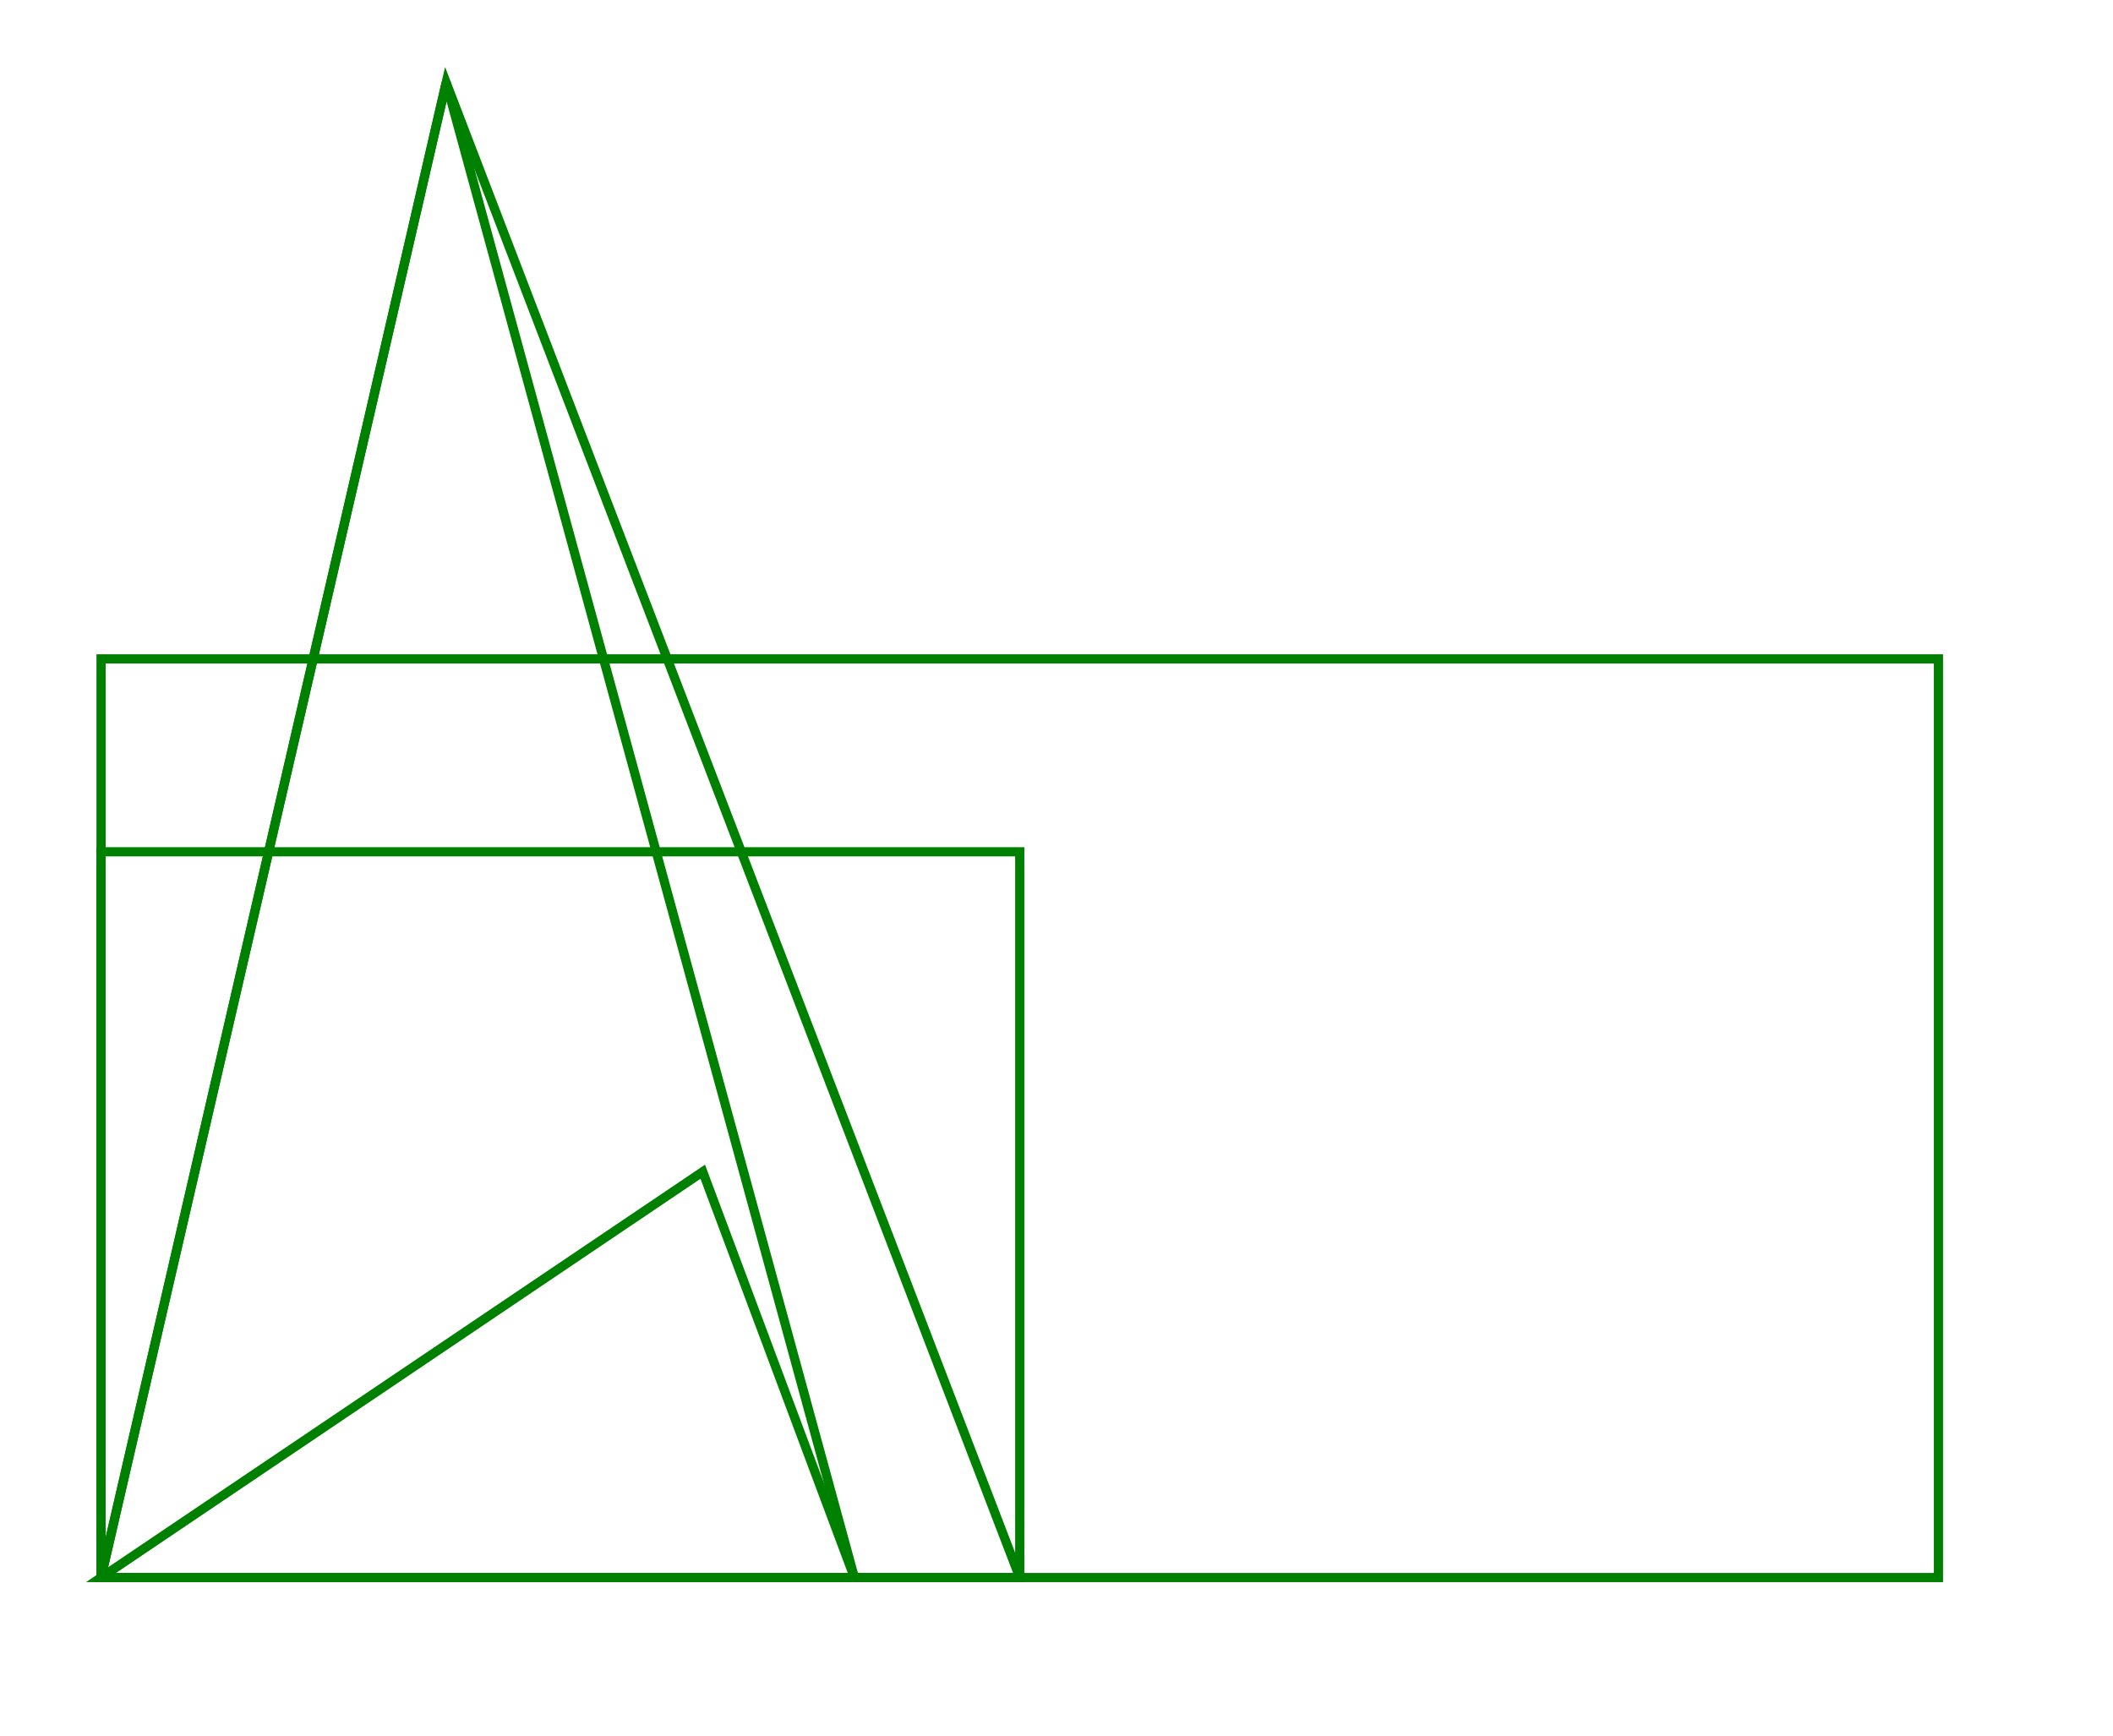 <svg width="230" height="189" viewBox="-11 -9 230 189" xmlns="http://www.w3.org/2000/svg"><path d="M 0 162.72 L 200 162.72 L 200 62.72 L 0 62.72 L 0 162.72 Z" stroke="green" stroke-width="1" fill="none" /><path d="M 0 162.72 L 100 162.72 L 37.567 0 L 0 162.72 Z" stroke="green" stroke-width="1" fill="none" /><path d="M 0 162.72 L 82 162.72 L 37.567 0 L 0 162.72 Z" stroke="green" stroke-width="1" fill="none" /><path d="M 0 162.72 L 82 162.72 L 65.494 118.544 L 0 162.72 Z" stroke="green" stroke-width="1" fill="none" /><path d="M 0 162.72 L 100 162.72 L 100 83.72 L 0 83.72 L 0 162.72 Z" stroke="green" stroke-width="1" fill="none" /></svg>